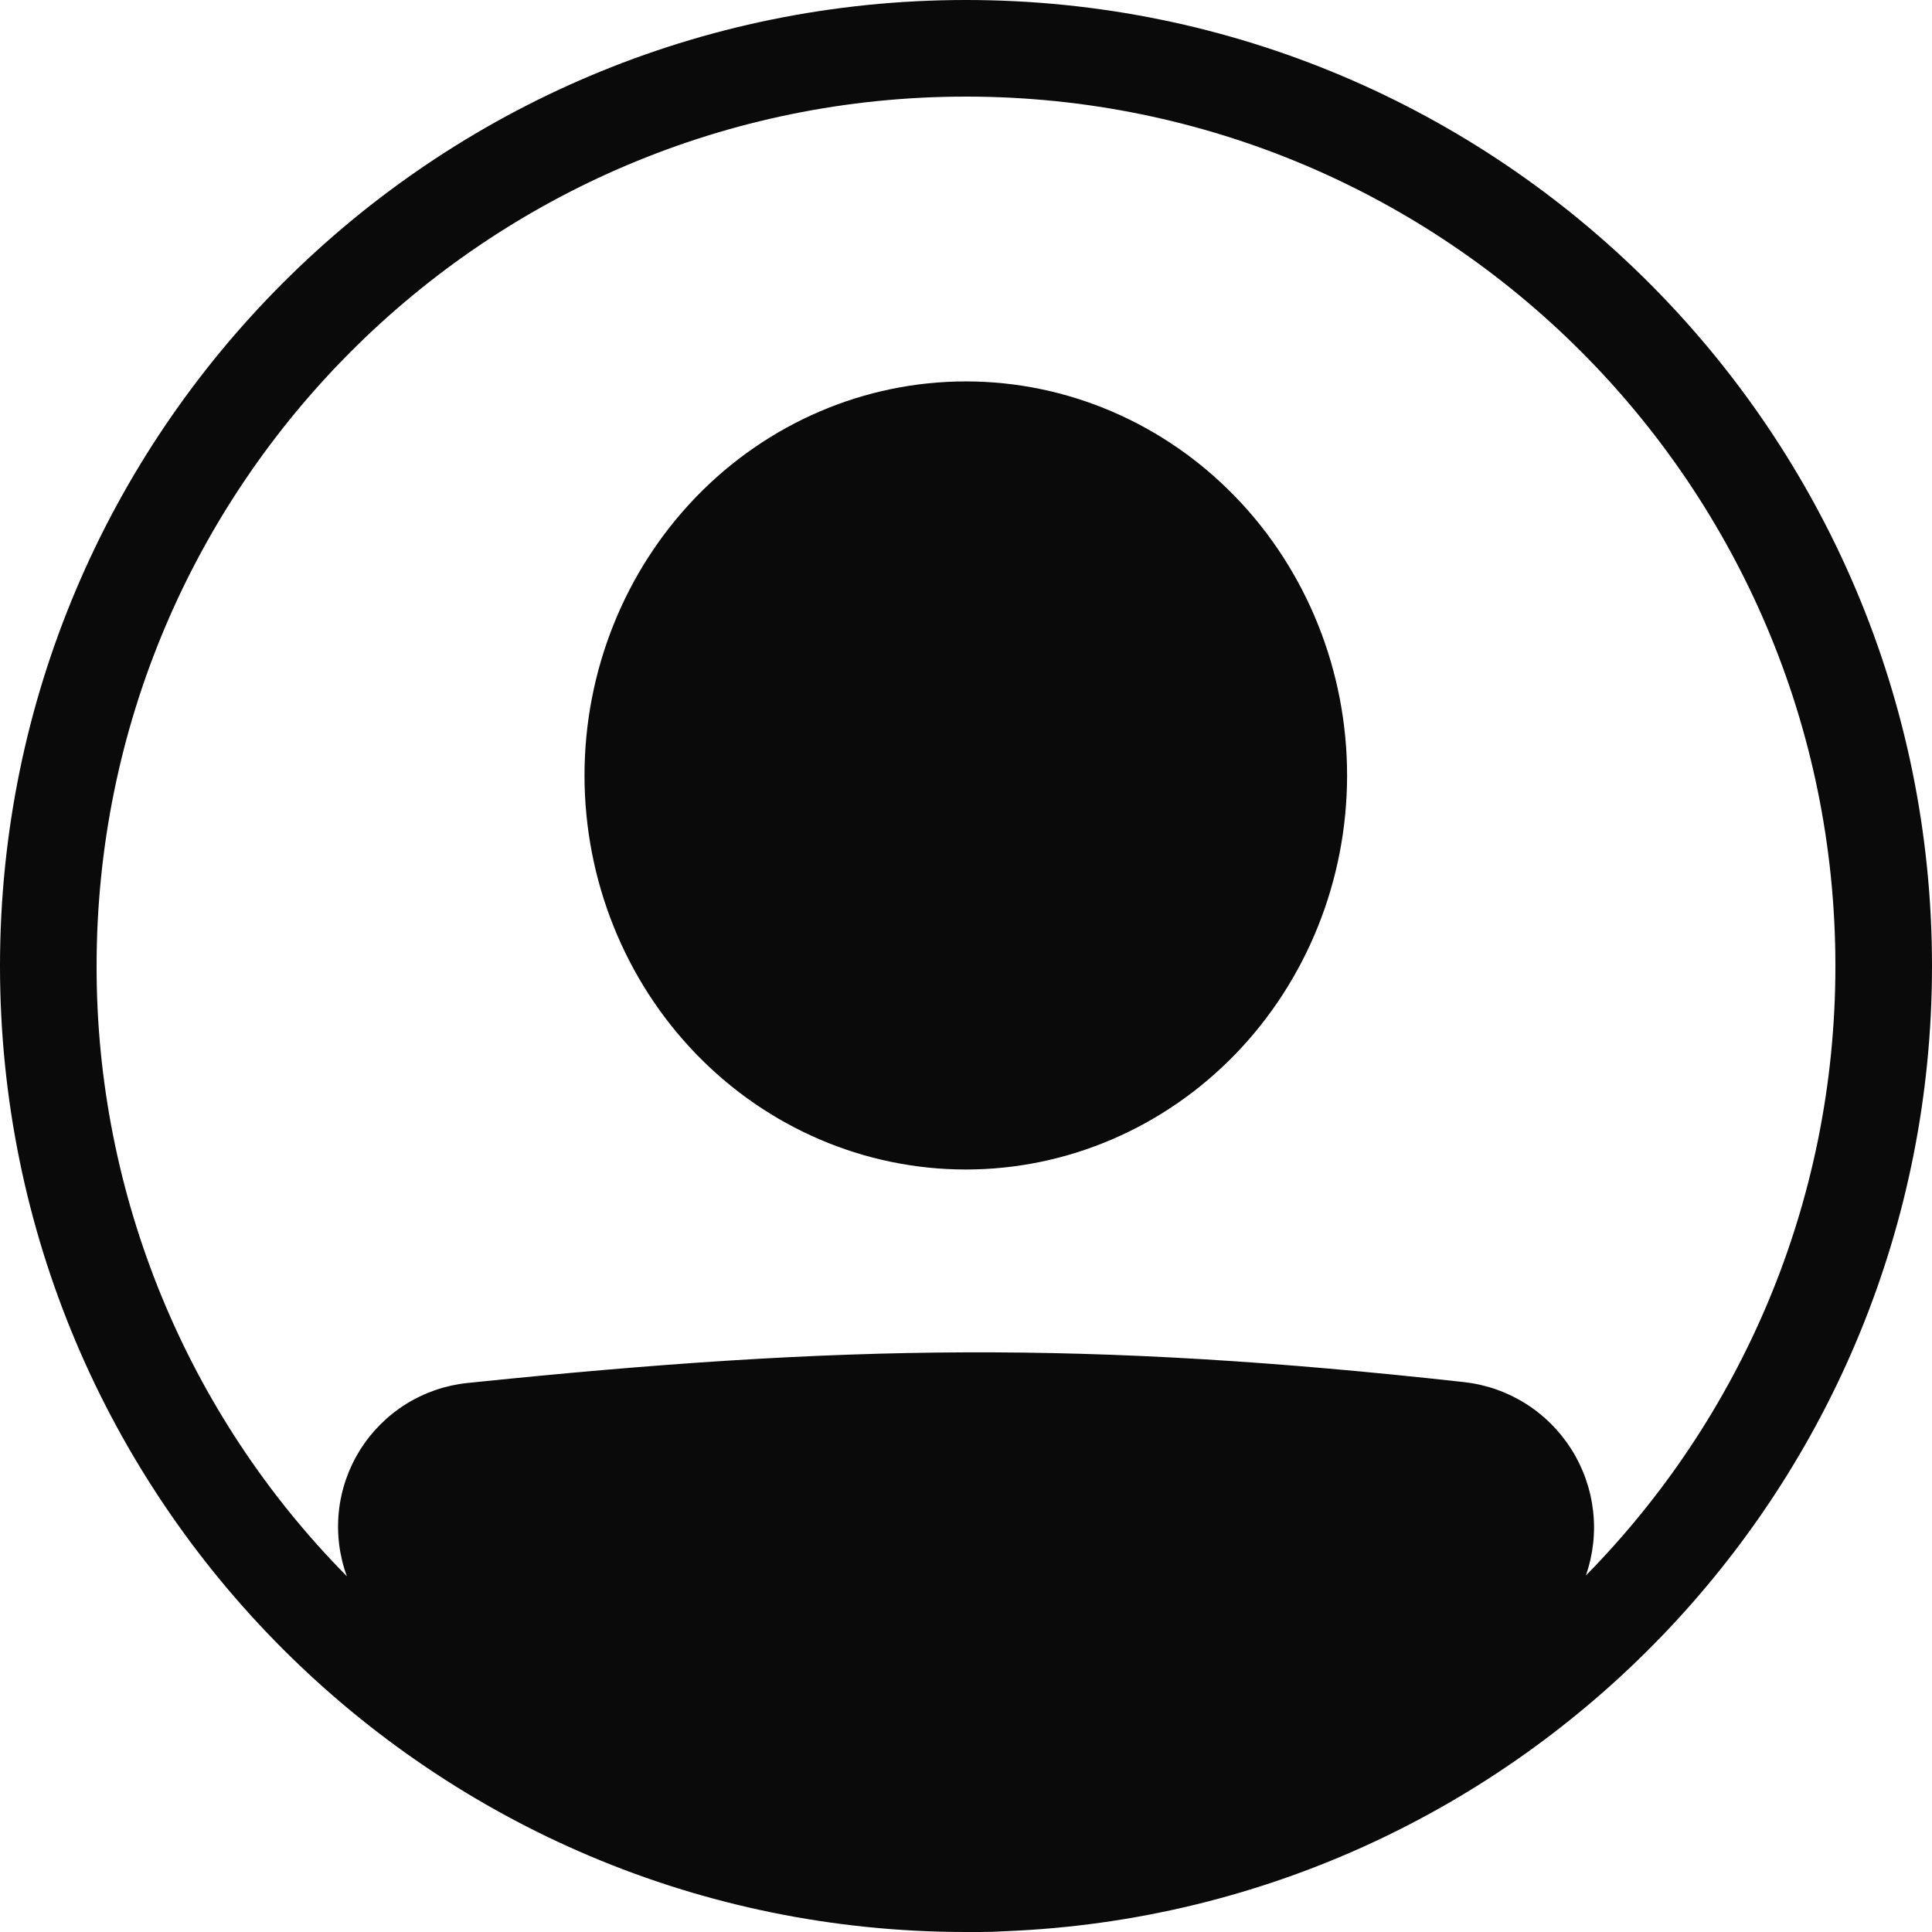 <svg width="24" height="24" viewBox="0 0 24 24" fill="none" xmlns="http://www.w3.org/2000/svg">
<path d="M7.261 9.633C7.261 10.931 7.76 12.176 8.648 13.094C9.536 14.012 10.741 14.528 11.998 14.528C13.254 14.528 14.459 14.012 15.347 13.094C16.235 12.176 16.734 10.931 16.734 9.633C16.734 8.335 16.235 7.09 15.347 6.172C14.459 5.254 13.254 4.738 11.998 4.738C10.741 4.738 9.536 5.254 8.648 6.172C7.76 7.09 7.261 8.335 7.261 9.633Z" fill="#0A0A0A"/>
<path fill-rule="evenodd" clip-rule="evenodd" d="M12.49 23.99C18.89 23.734 24 18.463 24 12C24 5.372 18.628 0 12 0C5.372 0 0 5.372 0 12C0 18.628 5.372 24 12 24H12.164C12.273 24 12.382 23.997 12.49 23.99ZM19.7 19.572C19.79 19.314 19.821 19.04 19.79 18.769C19.759 18.498 19.667 18.237 19.522 18.006C19.376 17.775 19.181 17.58 18.95 17.435C18.719 17.29 18.458 17.199 18.187 17.169C13.509 16.651 10.462 16.698 5.807 17.18C5.536 17.208 5.274 17.298 5.043 17.442C4.811 17.587 4.616 17.783 4.471 18.014C4.327 18.246 4.237 18.507 4.209 18.779C4.181 19.05 4.215 19.325 4.309 19.581C2.314 17.563 1.196 14.838 1.2 12C1.2 6.035 6.035 1.2 12 1.2C17.965 1.2 22.8 6.035 22.8 12C22.8 14.95 21.617 17.623 19.7 19.572Z" fill="#0A0A0A"/>
</svg>
